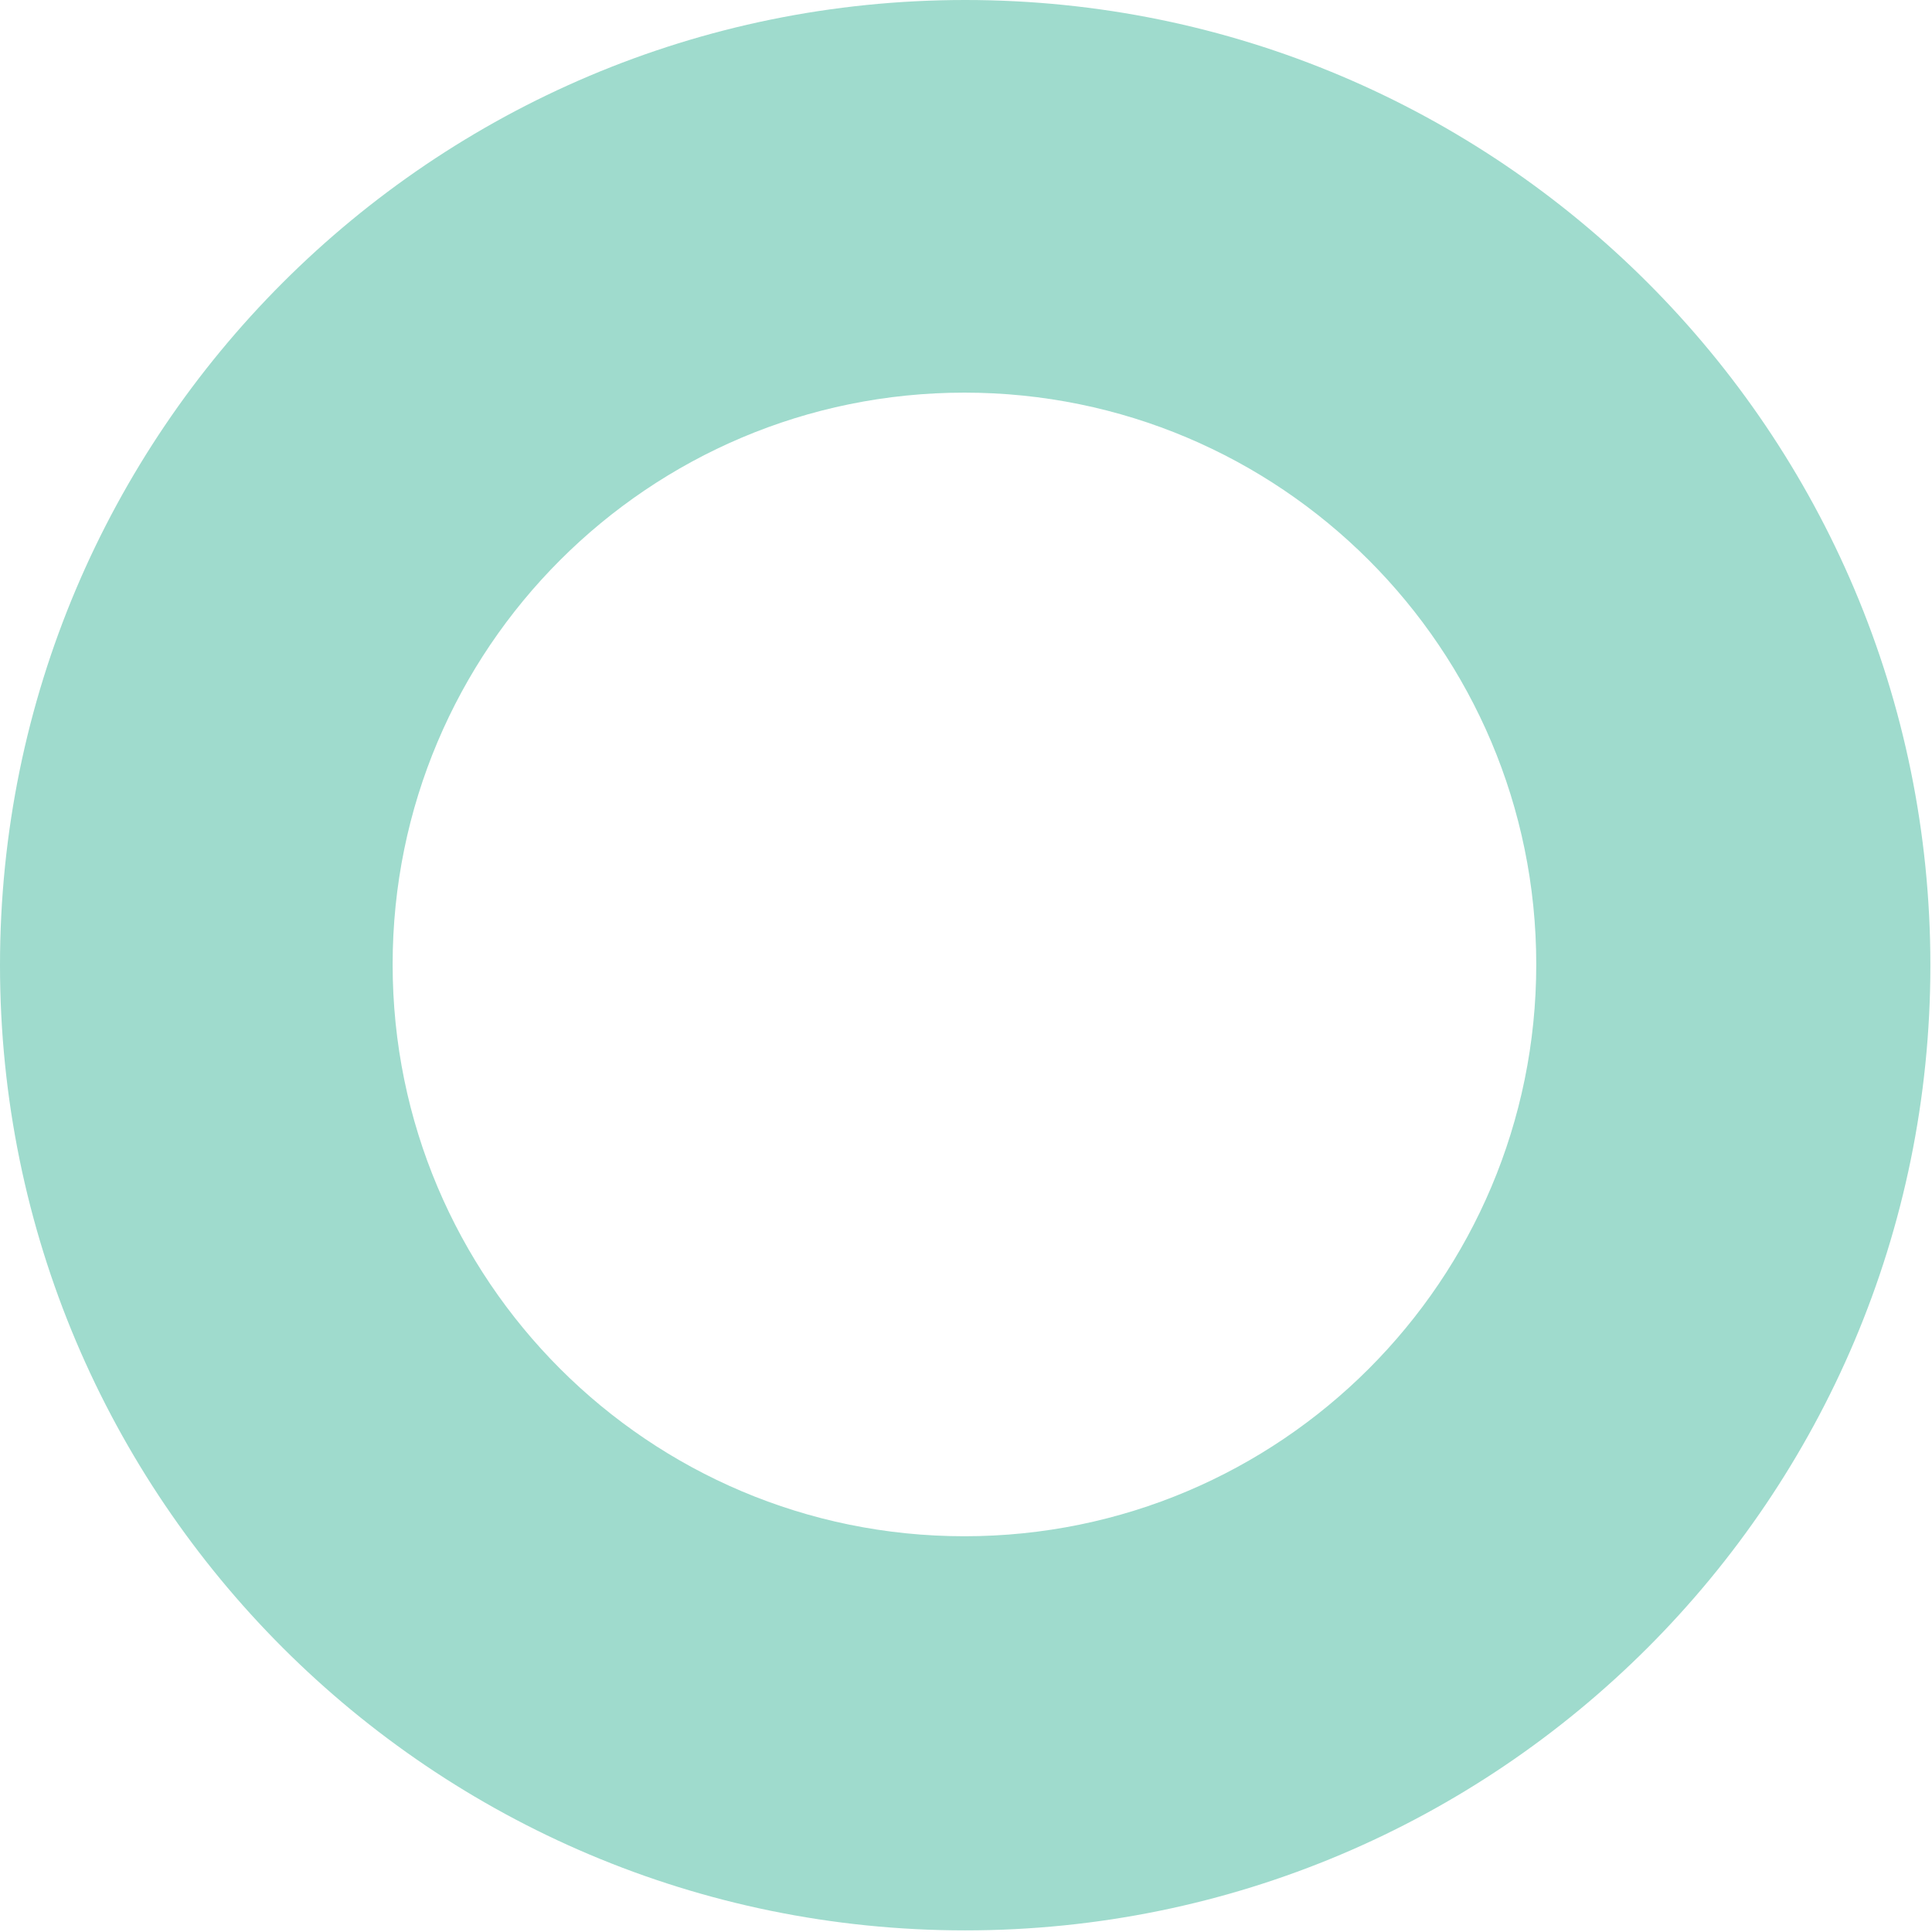 <svg width="620" height="620" viewBox="0 0 620 620" fill="none" xmlns="http://www.w3.org/2000/svg">
<path fill-rule="evenodd" clip-rule="evenodd" d="M619.48 309.74C619.48 480.805 480.805 619.48 309.74 619.48C138.675 619.48 0 480.805 0 309.74C0 138.675 138.675 0 309.74 0C480.805 0 619.48 138.675 619.48 309.74ZM309.5 493C410.844 493 493 410.844 493 309.5C493 208.156 410.844 126 309.5 126C208.156 126 126 208.156 126 309.5C126 410.844 208.156 493 309.5 493Z" fill="#9FDBCD"/>
</svg>
